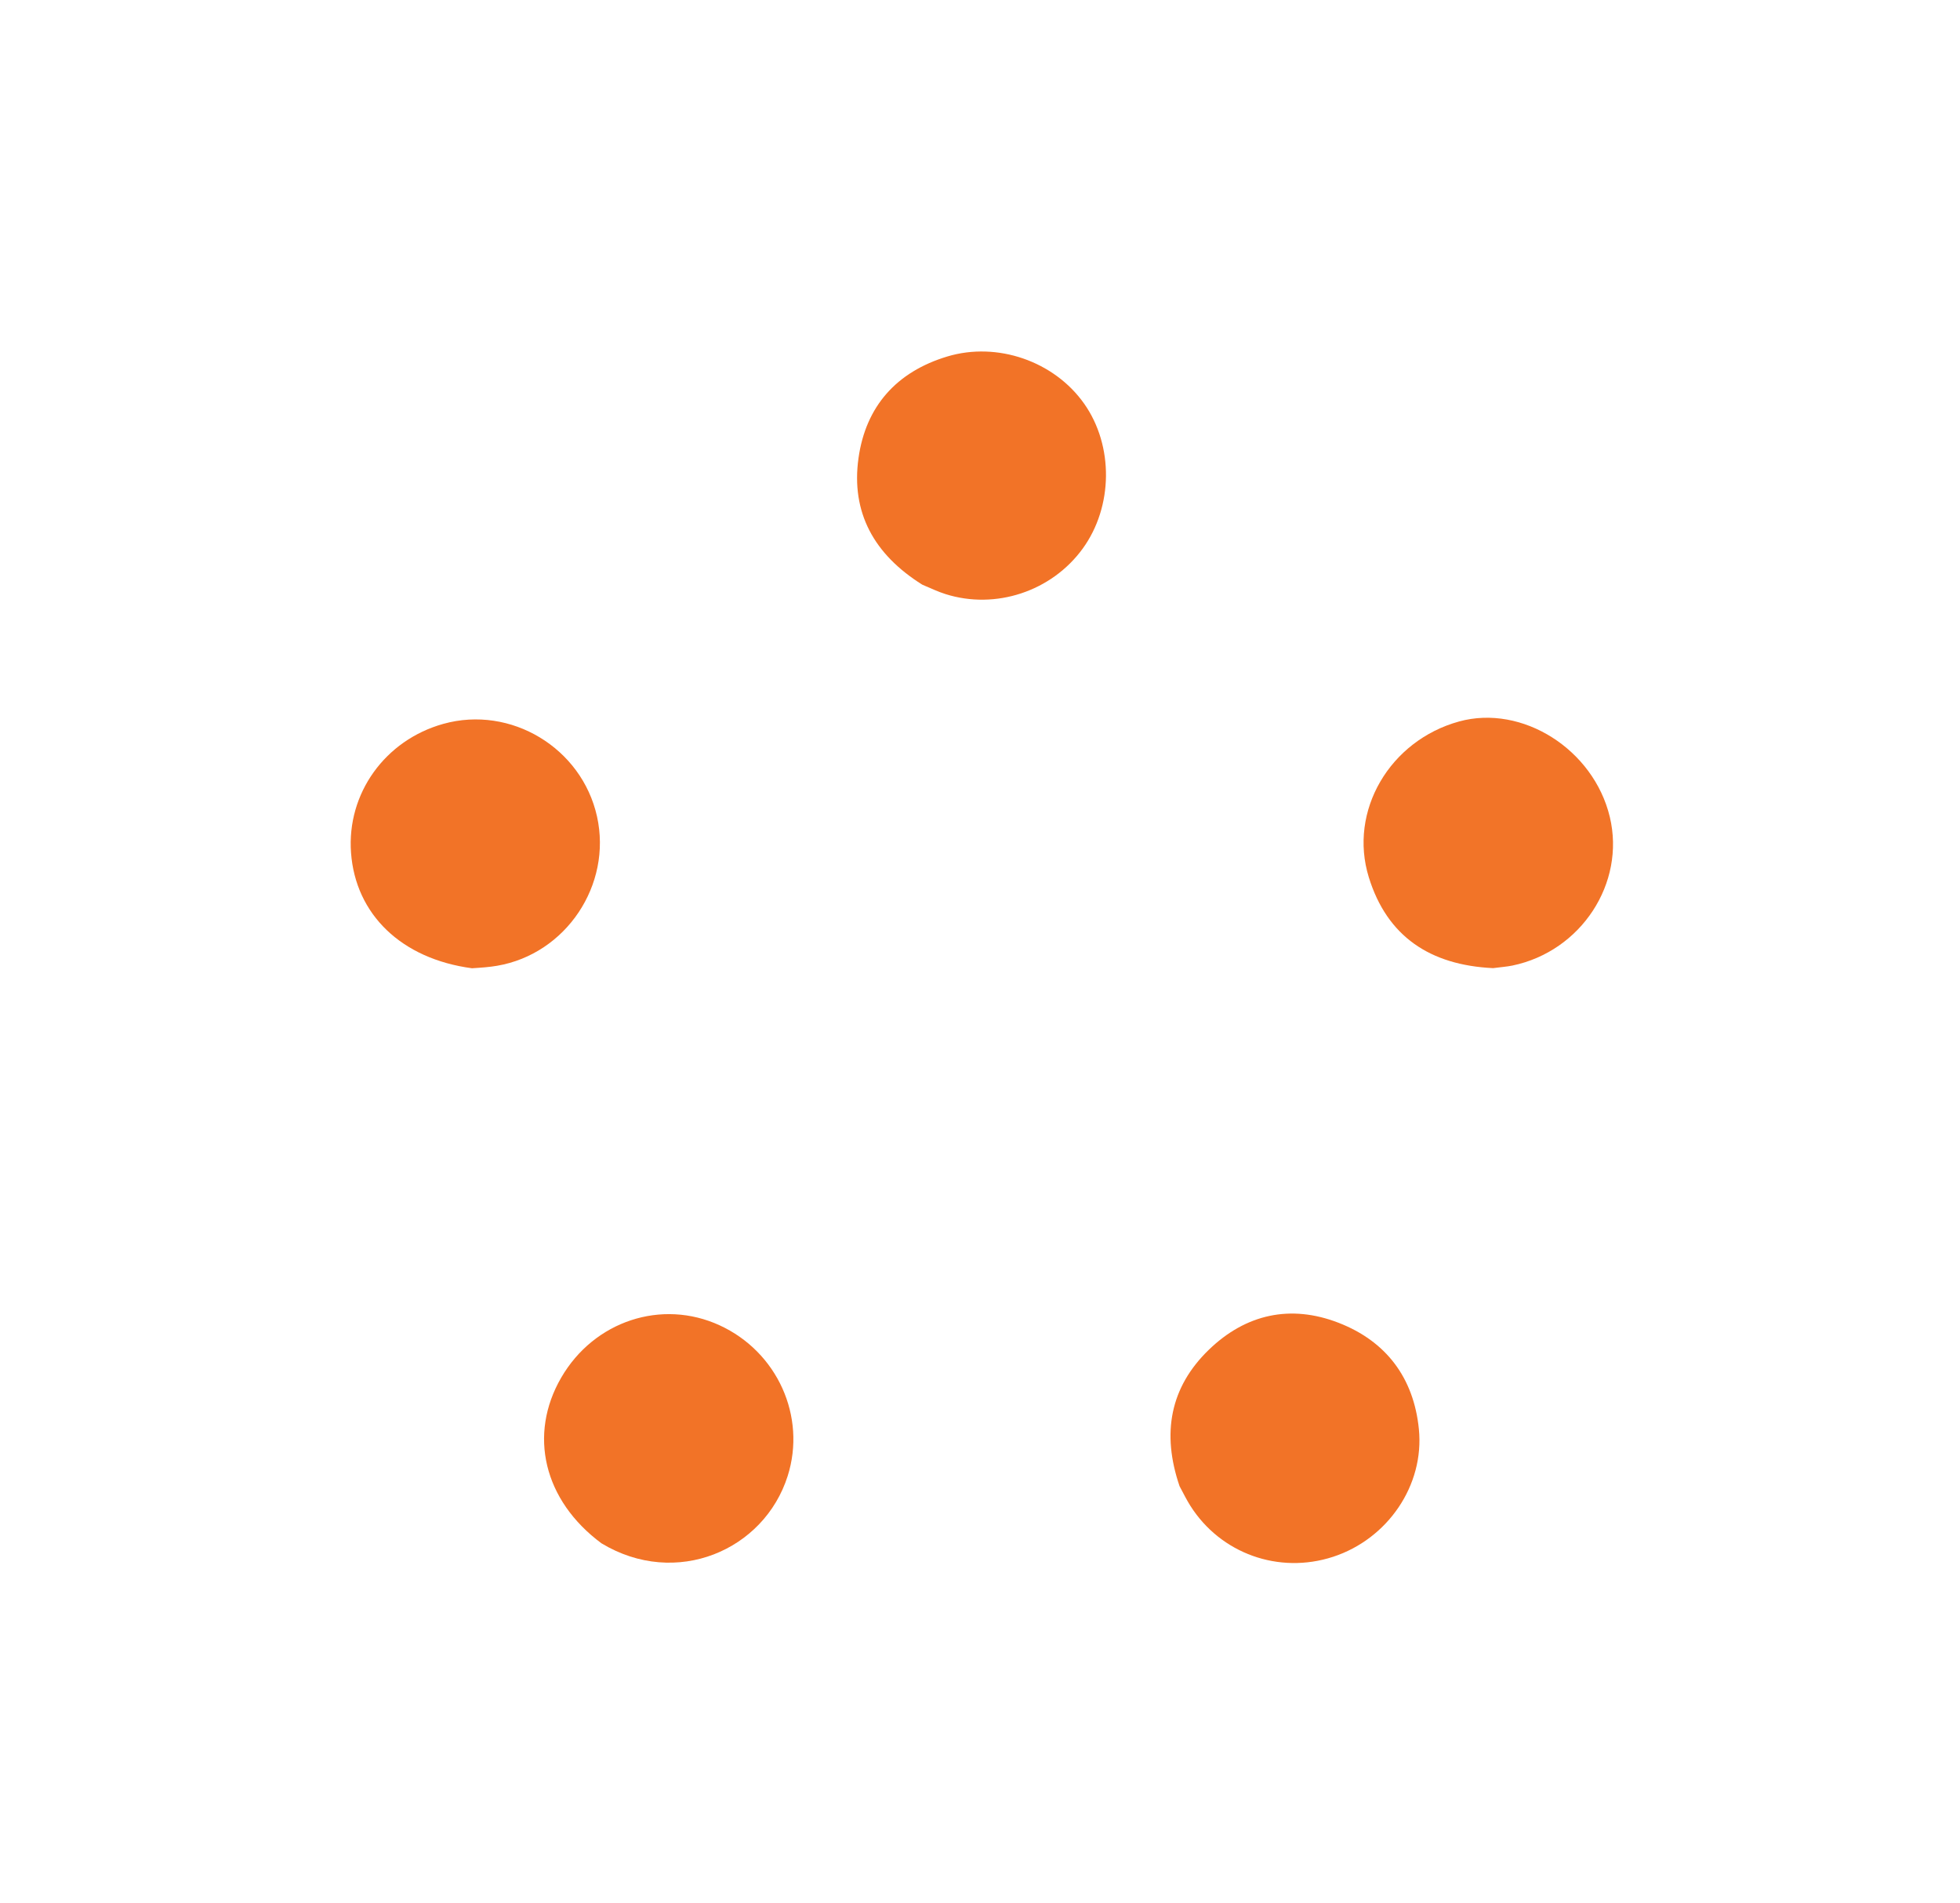 <svg version="1.1" id="Layer_1" xmlns="http://www.w3.org/2000/svg" xmlns:xlink="http://www.w3.org/1999/xlink" x="0px"
	y="0px" width="100%" viewBox="0 0 341 331" enable-background="new 0 0 341 331" xml:space="preserve">
	<path fill="none" opacity="1" stroke="none" d="
M155,332 
	C103.333,332 52.167,332 1,332 
	C1,221.667 1,111.333 1,1 
	C114.667,1 228.333,1 342,1 
	C342,111.333 342,221.667 342,332 
	C279.833,332 217.667,332 155,332 
M160.792,101.89 
	C162.021,102.378 163.226,102.944 164.484,103.342 
	C173.217,106.109 182.961,102.871 188.364,95.44 
	C193.673,88.139 193.779,77.525 188.615,70.214 
	C183.395,62.823 173.483,59.401 164.805,62.016 
	C155.973,64.678 150.628,70.689 149.363,79.681 
	C148.03,89.153 152.061,96.457 160.792,101.89 
M260.165,168.359 
	C261.155,168.231 262.159,168.168 263.134,167.966 
	C275.081,165.487 282.836,153.641 280.075,142.117 
	C277.256,130.354 264.837,122.487 253.853,125.506 
	C241.815,128.815 234.565,141.062 238.152,152.632 
	C241.336,162.904 248.791,167.892 260.165,168.359 
M205.377,258.882 
	C205.943,259.898 206.464,260.943 207.085,261.925 
	C212.363,270.272 222.502,273.894 231.923,270.82 
	C241.421,267.721 247.844,258.385 246.854,248.586 
	C245.957,239.701 241.189,233.333 232.888,230.112 
	C224.513,226.861 216.718,228.607 210.314,234.802 
	C203.577,241.318 202.073,249.323 205.377,258.882 
M82.513,168.487 
	C83.834,168.33 85.165,168.23 86.475,168.006 
	C98.472,165.961 106.514,153.939 103.868,142.032 
	C101.216,130.095 88.862,122.65 77.134,125.921 
	C66.974,128.755 60.32,138.04 61.071,148.333 
	C61.854,159.057 69.828,166.8 82.513,168.487 
M104.952,268.673 
	C117.634,276.311 132.945,269.681 137.038,256.768 
	C140.32,246.414 135.244,235.169 125.207,230.552 
	C115.12,225.913 103.354,229.796 97.639,239.651 
	C91.89,249.562 94.567,261.005 104.952,268.673 
z" />
	<path fill="#F27327" opacity="1" stroke="none" d="
M160.464,101.711 
	C152.061,96.457 148.03,89.153 149.363,79.681 
	C150.628,70.689 155.973,64.678 164.805,62.016 
	C173.483,59.401 183.395,62.823 188.615,70.214 
	C193.779,77.525 193.673,88.139 188.364,95.44 
	C182.961,102.871 173.217,106.109 164.484,103.342 
	C163.226,102.944 162.021,102.378 160.464,101.711 
z" />
	<path fill="#F27428" opacity="1" stroke="none" d="
M259.77,168.415 
	C248.791,167.892 241.336,162.904 238.152,152.632 
	C234.565,141.062 241.815,128.815 253.853,125.506 
	C264.837,122.487 277.256,130.354 280.075,142.117 
	C282.836,153.641 275.081,165.487 263.134,167.966 
	C262.159,168.168 261.155,168.231 259.77,168.415 
z" />
	<path fill="#F27327" opacity="1" stroke="none" d="
M205.219,258.532 
	C202.073,249.323 203.577,241.318 210.314,234.802 
	C216.718,228.607 224.513,226.861 232.888,230.112 
	C241.189,233.333 245.957,239.701 246.854,248.586 
	C247.844,258.385 241.421,267.721 231.923,270.82 
	C222.502,273.894 212.363,270.272 207.085,261.925 
	C206.464,260.943 205.943,259.898 205.219,258.532 
z" />
	<path fill="#F27327" opacity="1" stroke="none" d="
M82.118,168.437 
	C69.828,166.8 61.854,159.057 61.071,148.333 
	C60.32,138.04 66.974,128.755 77.134,125.921 
	C88.862,122.65 101.216,130.095 103.868,142.032 
	C106.514,153.939 98.472,165.961 86.475,168.006 
	C85.165,168.23 83.834,168.33 82.118,168.437 
z" />
	<path fill="#F27327" opacity="1" stroke="none" d="
M104.643,268.472 
	C94.567,261.005 91.89,249.562 97.639,239.651 
	C103.354,229.796 115.12,225.913 125.207,230.552 
	C135.244,235.169 140.32,246.414 137.038,256.768 
	C132.945,269.681 117.634,276.311 104.643,268.472 
z" />
</svg>